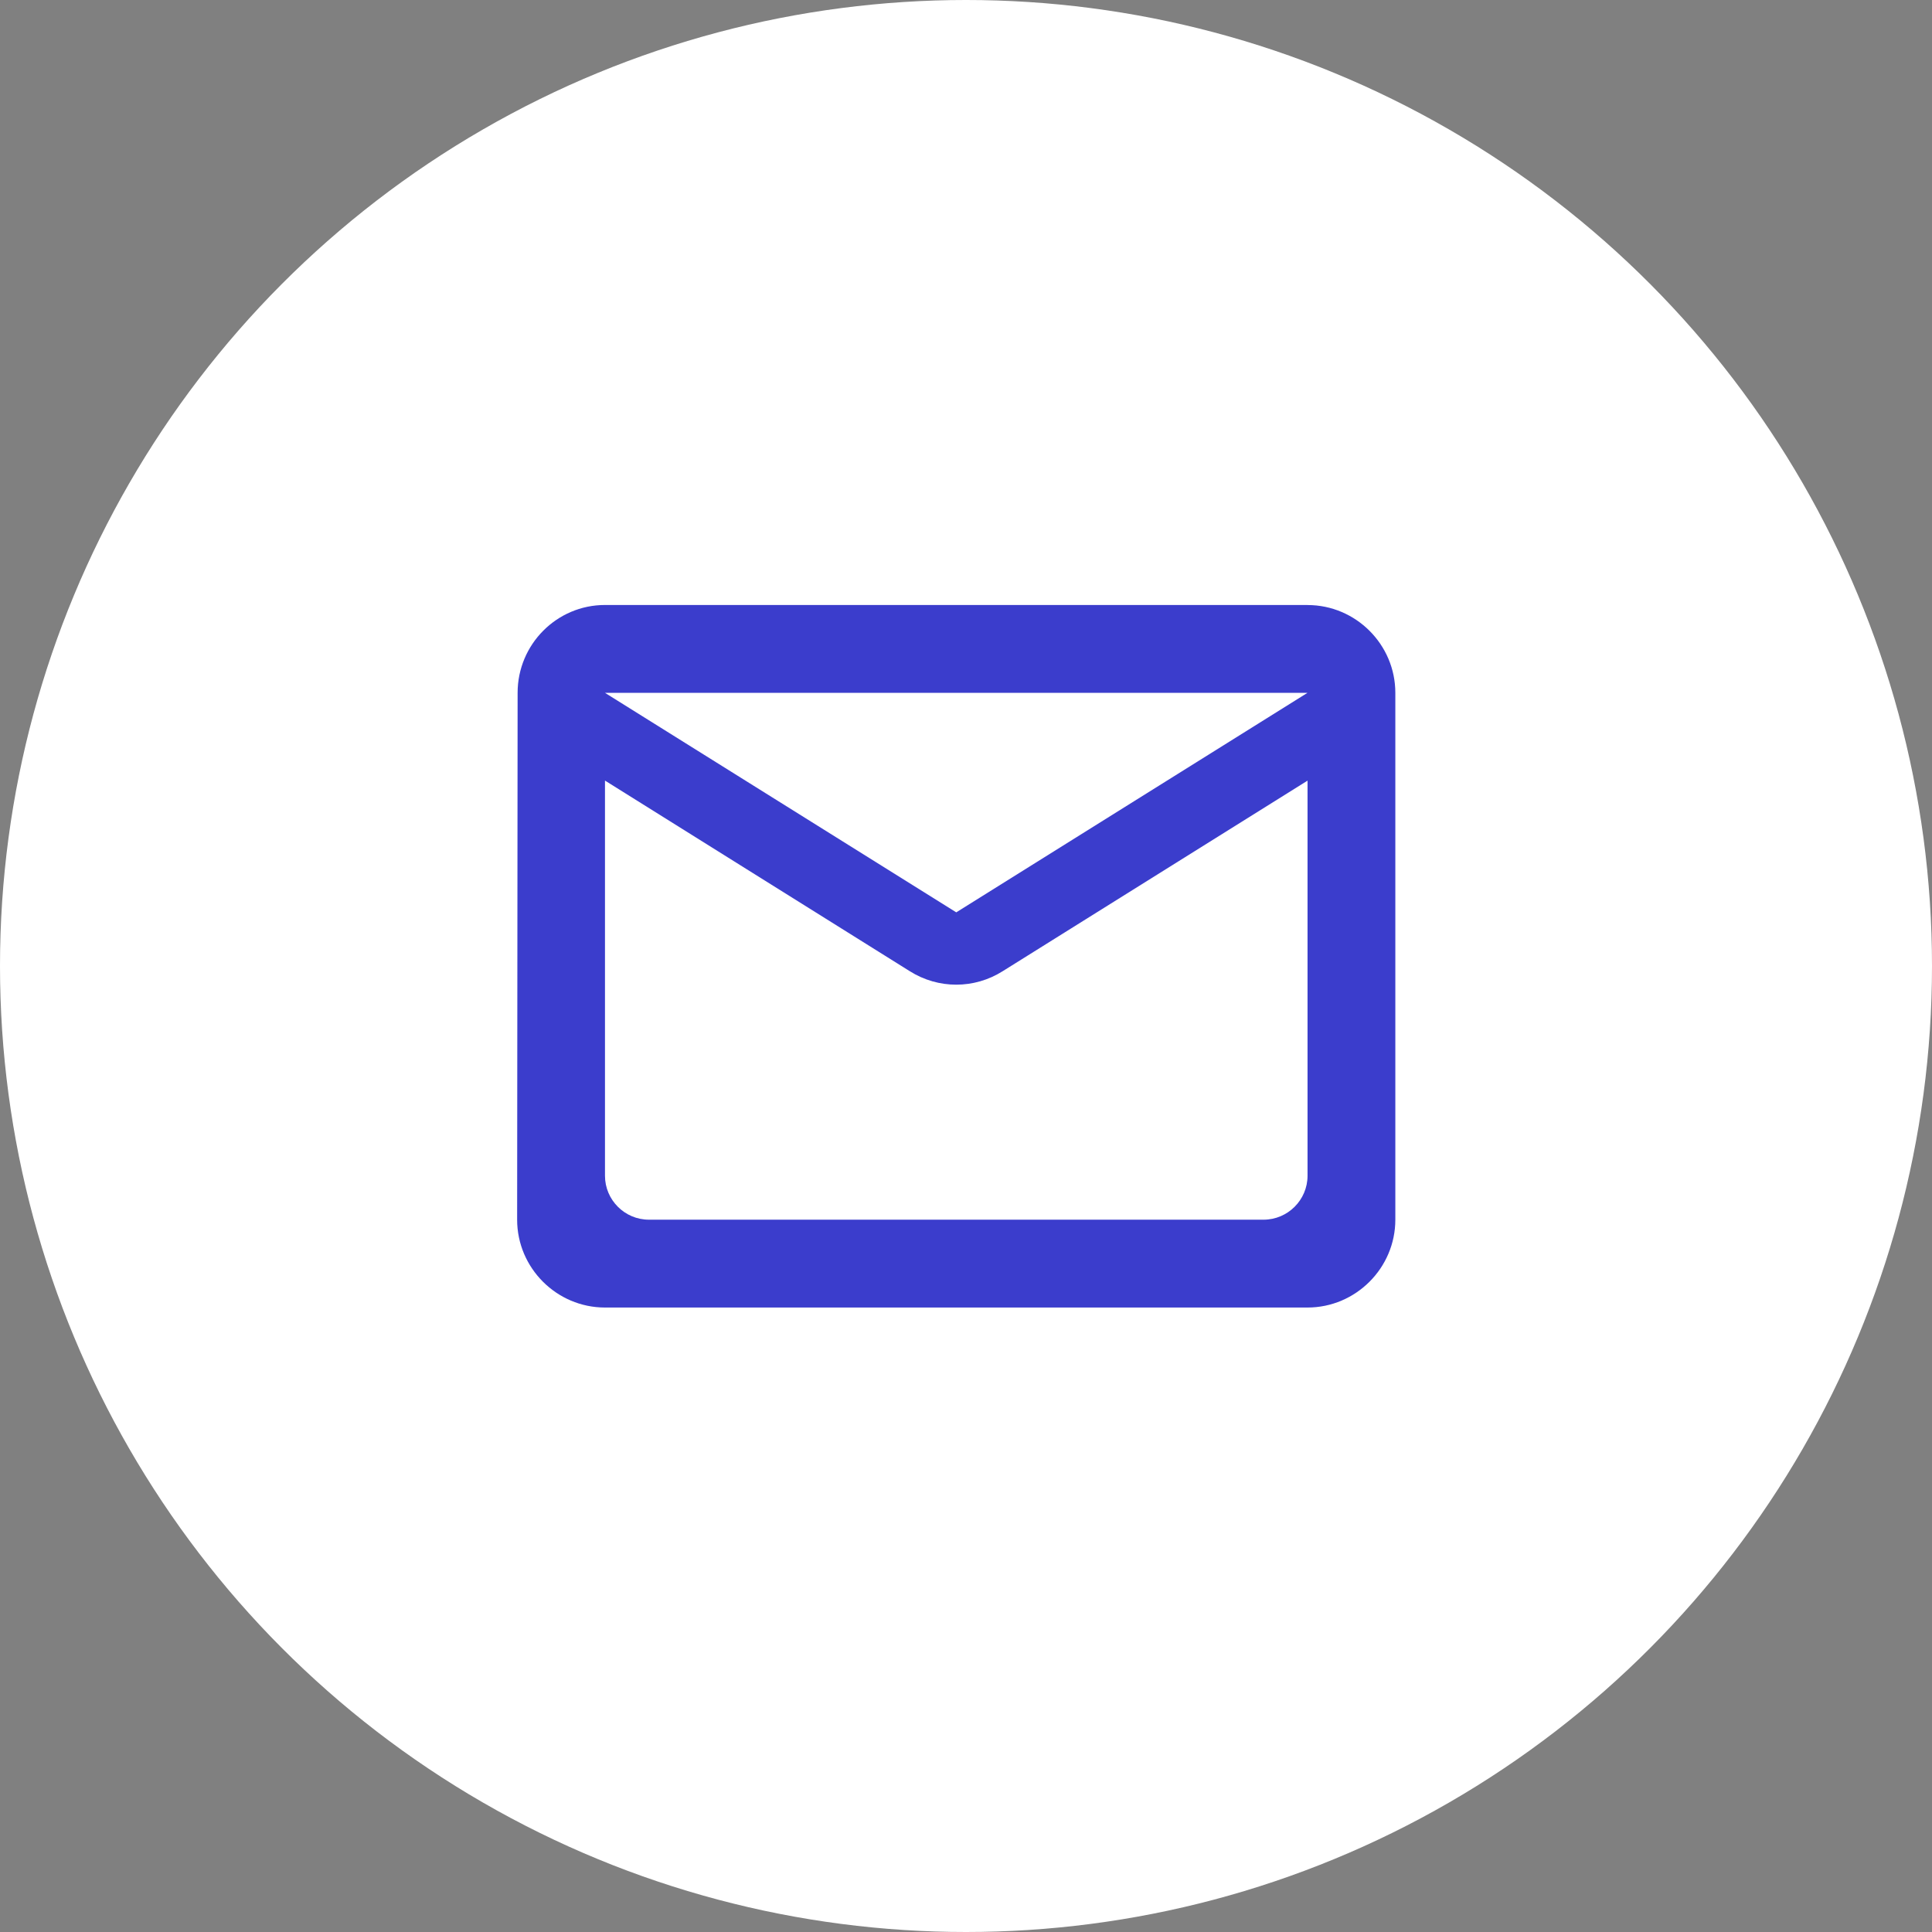 <svg xmlns="http://www.w3.org/2000/svg" width="36" height="36" viewBox="0 0 36 36">
    <rect x="0" y="0" width="36" height="36" fill="#808080" stroke="none"/>
    <g fill="none" fill-rule="evenodd">
        <g>
            <g>
                <g>
                    <g transform="translate(-321 -3820) translate(0 3598) translate(70 222) translate(251)">
                        <circle cx="18" cy="18" r="18" fill="#FFF"/>
                        <g>
                            <path fill="#3B3DCC" d="M16.364 3.273H3.273c-.9 0-1.628.736-1.628 1.636l-.009 9.818c0 .9.737 1.637 1.637 1.637h13.09c.9 0 1.637-.737 1.637-1.637V4.91c0-.9-.736-1.636-1.636-1.636zm-.819 11.454H4.091c-.45 0-.818-.368-.818-.818V6.545l5.678 3.551c.532.336 1.203.336 1.734 0l5.679-3.55v7.363c0 .45-.369.818-.819.818zM9.818 9L3.273 4.91h13.09L9.819 9z" transform="translate(8 8)"/>
                            <path d="M0 0L19.636 0 19.636 19.636 0 19.636z" transform="translate(8 8)"/>
                        </g>
                    </g>
                </g>
            </g>
        </g>
    </g>
</svg>
